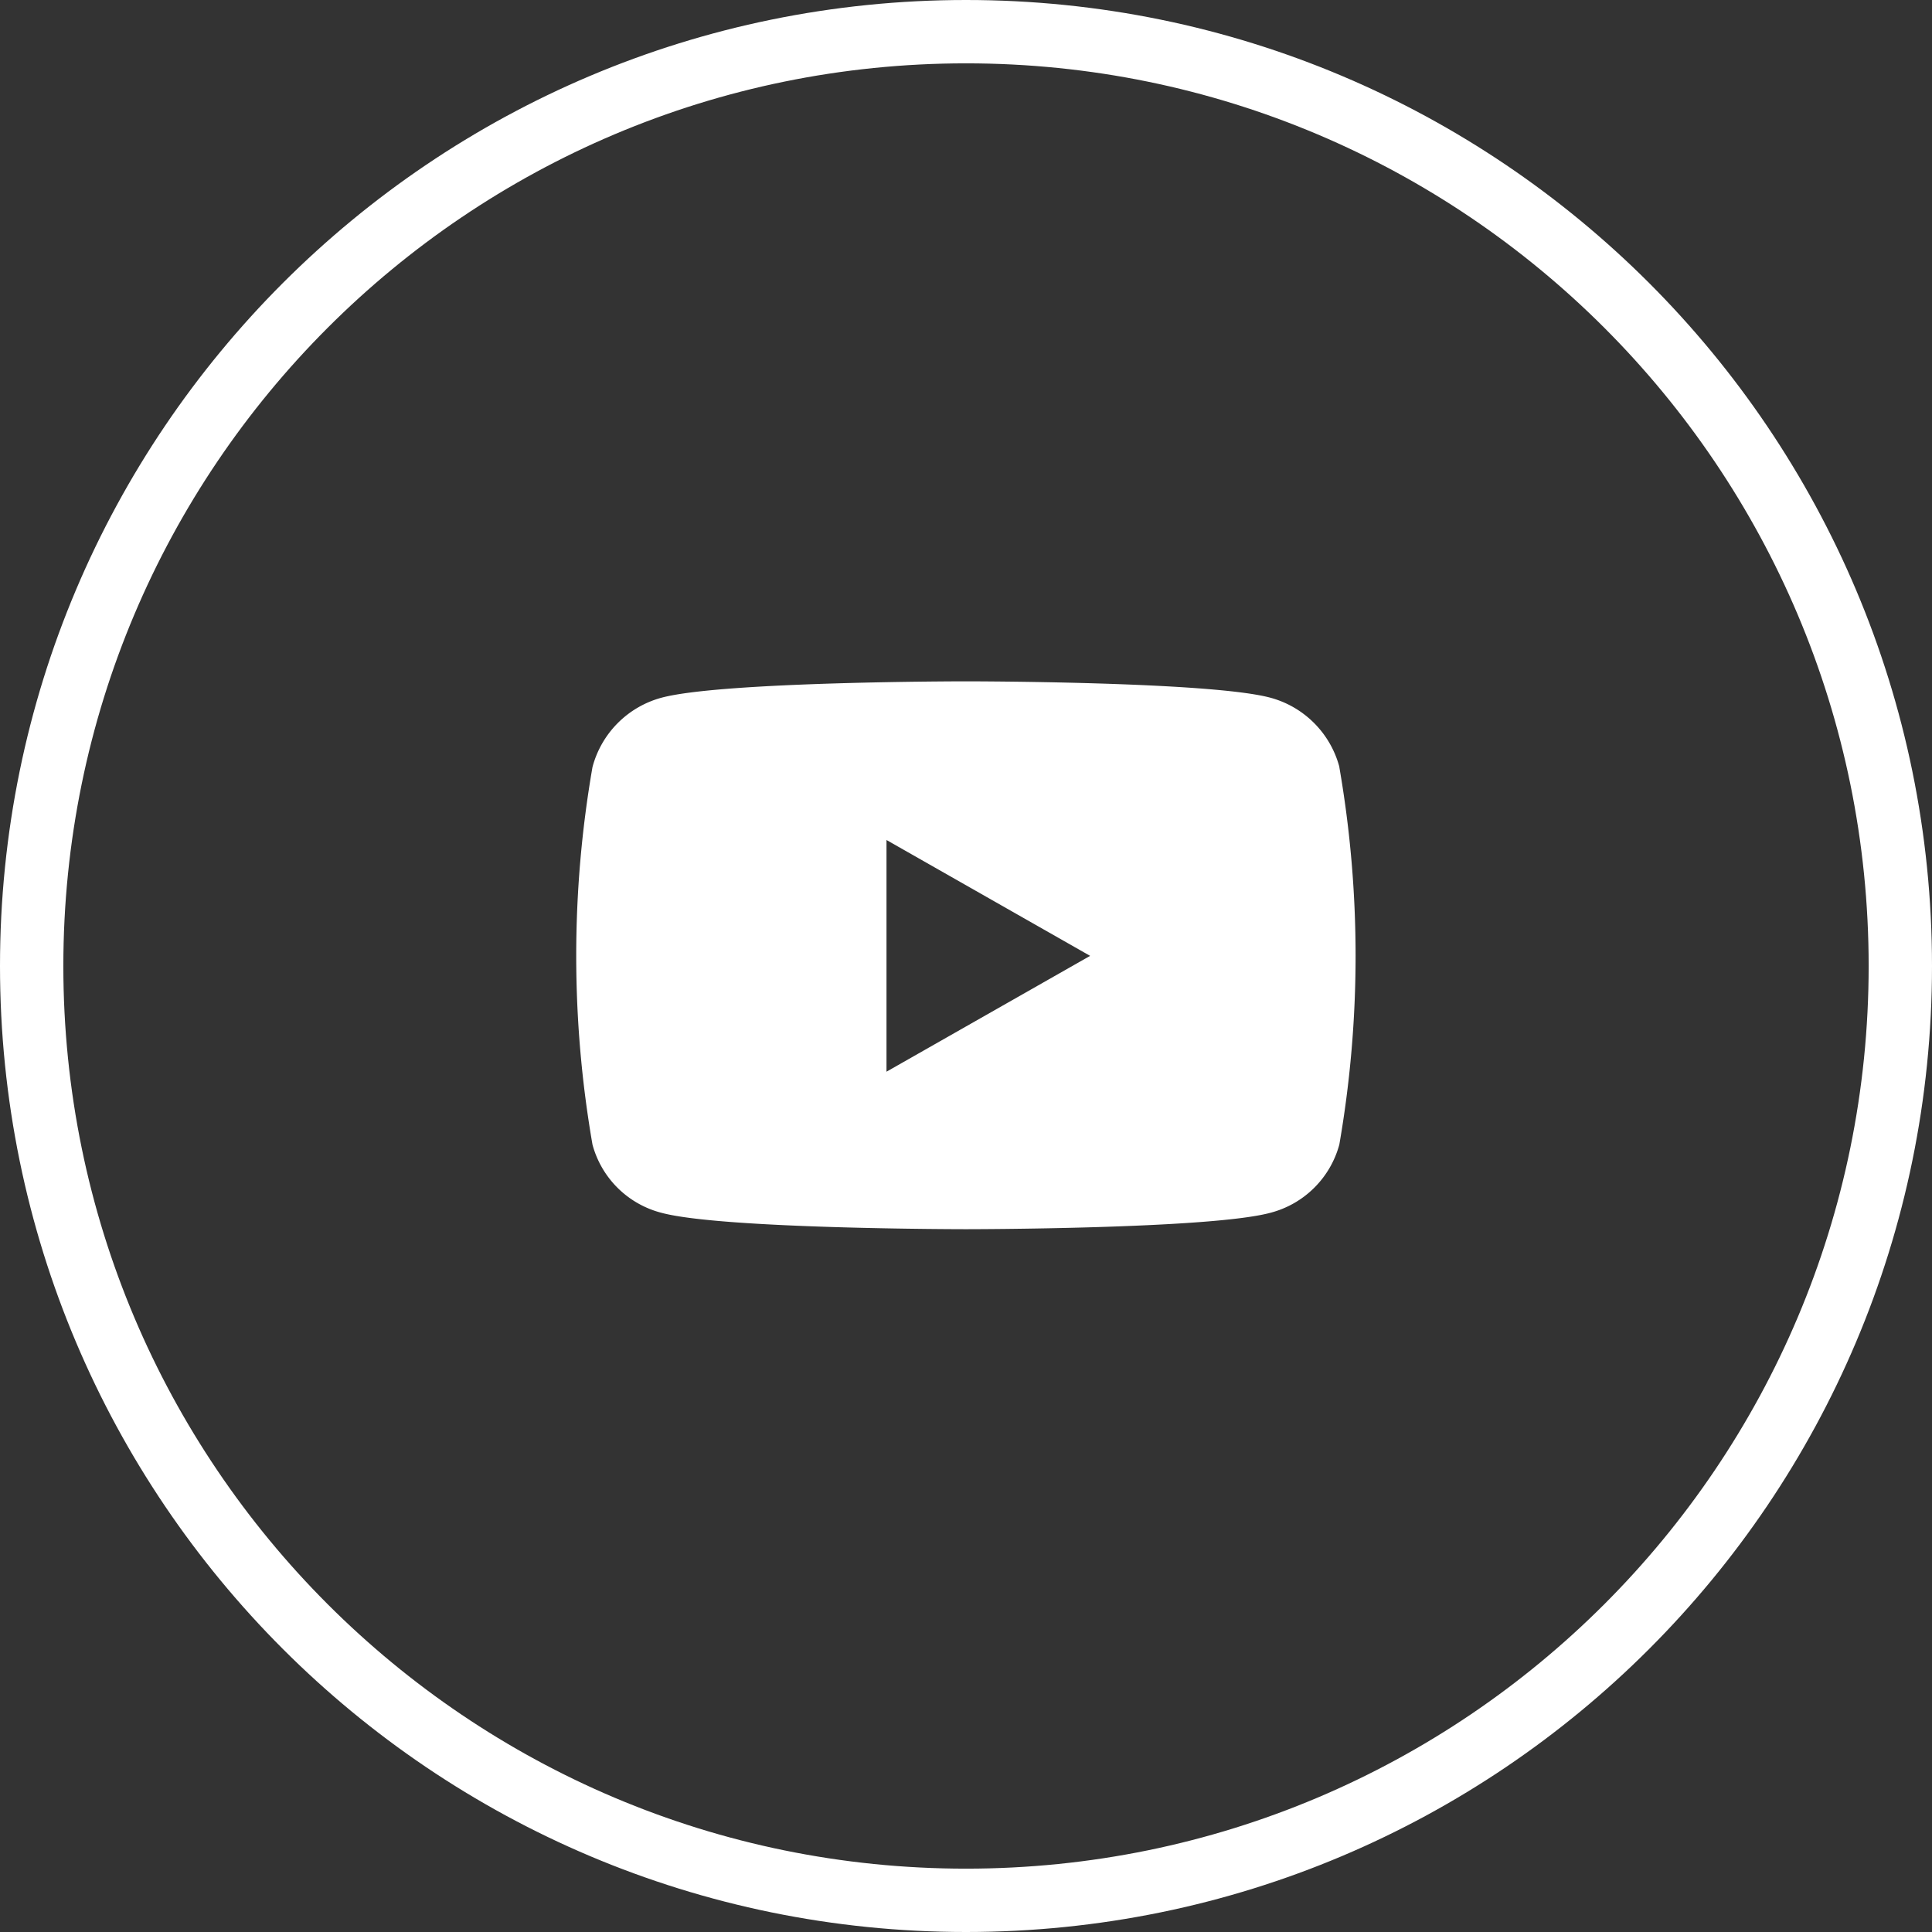 <svg data-bbox="0 0 61 61" viewBox="0 0 61 61" height="61" width="61" xmlns="http://www.w3.org/2000/svg" data-type="ugc">
    <rect x="0" y="0" width="61" height="61" fill="#333333" stroke="none"/>
    <g>
        <g>
            <g stroke-width="2" stroke="#ffffff">
                <path d="M61 30.5C61 47.345 47.345 61 30.5 61S0 47.345 0 30.5 13.655 0 30.5 0 61 13.655 61 30.5z" fill="none" stroke="none"/>
                <path d="M60 30.5C60 46.792 46.792 60 30.5 60S1 46.792 1 30.5 14.208 1 30.5 1 60 14.208 60 30.5z" fill="none"/>
            </g>
        </g>
        <path fill="#ffffff" d="M42.29 24.219a3.088 3.088 0 0 0-2.176-2.189c-1.917-.518-9.617-.518-9.617-.518s-7.694 0-9.614.518a3.088 3.088 0 0 0-2.176 2.189 34.841 34.841 0 0 0 0 11.92 3.041 3.041 0 0 0 2.176 2.153c1.919.518 9.614.518 9.614.518s7.694 0 9.614-.518a3.049 3.049 0 0 0 2.176-2.153 34.841 34.841 0 0 0 0-11.92Zm-14.3 9.618v-7.315l6.429 3.658Z"/>
    </g>
</svg>
